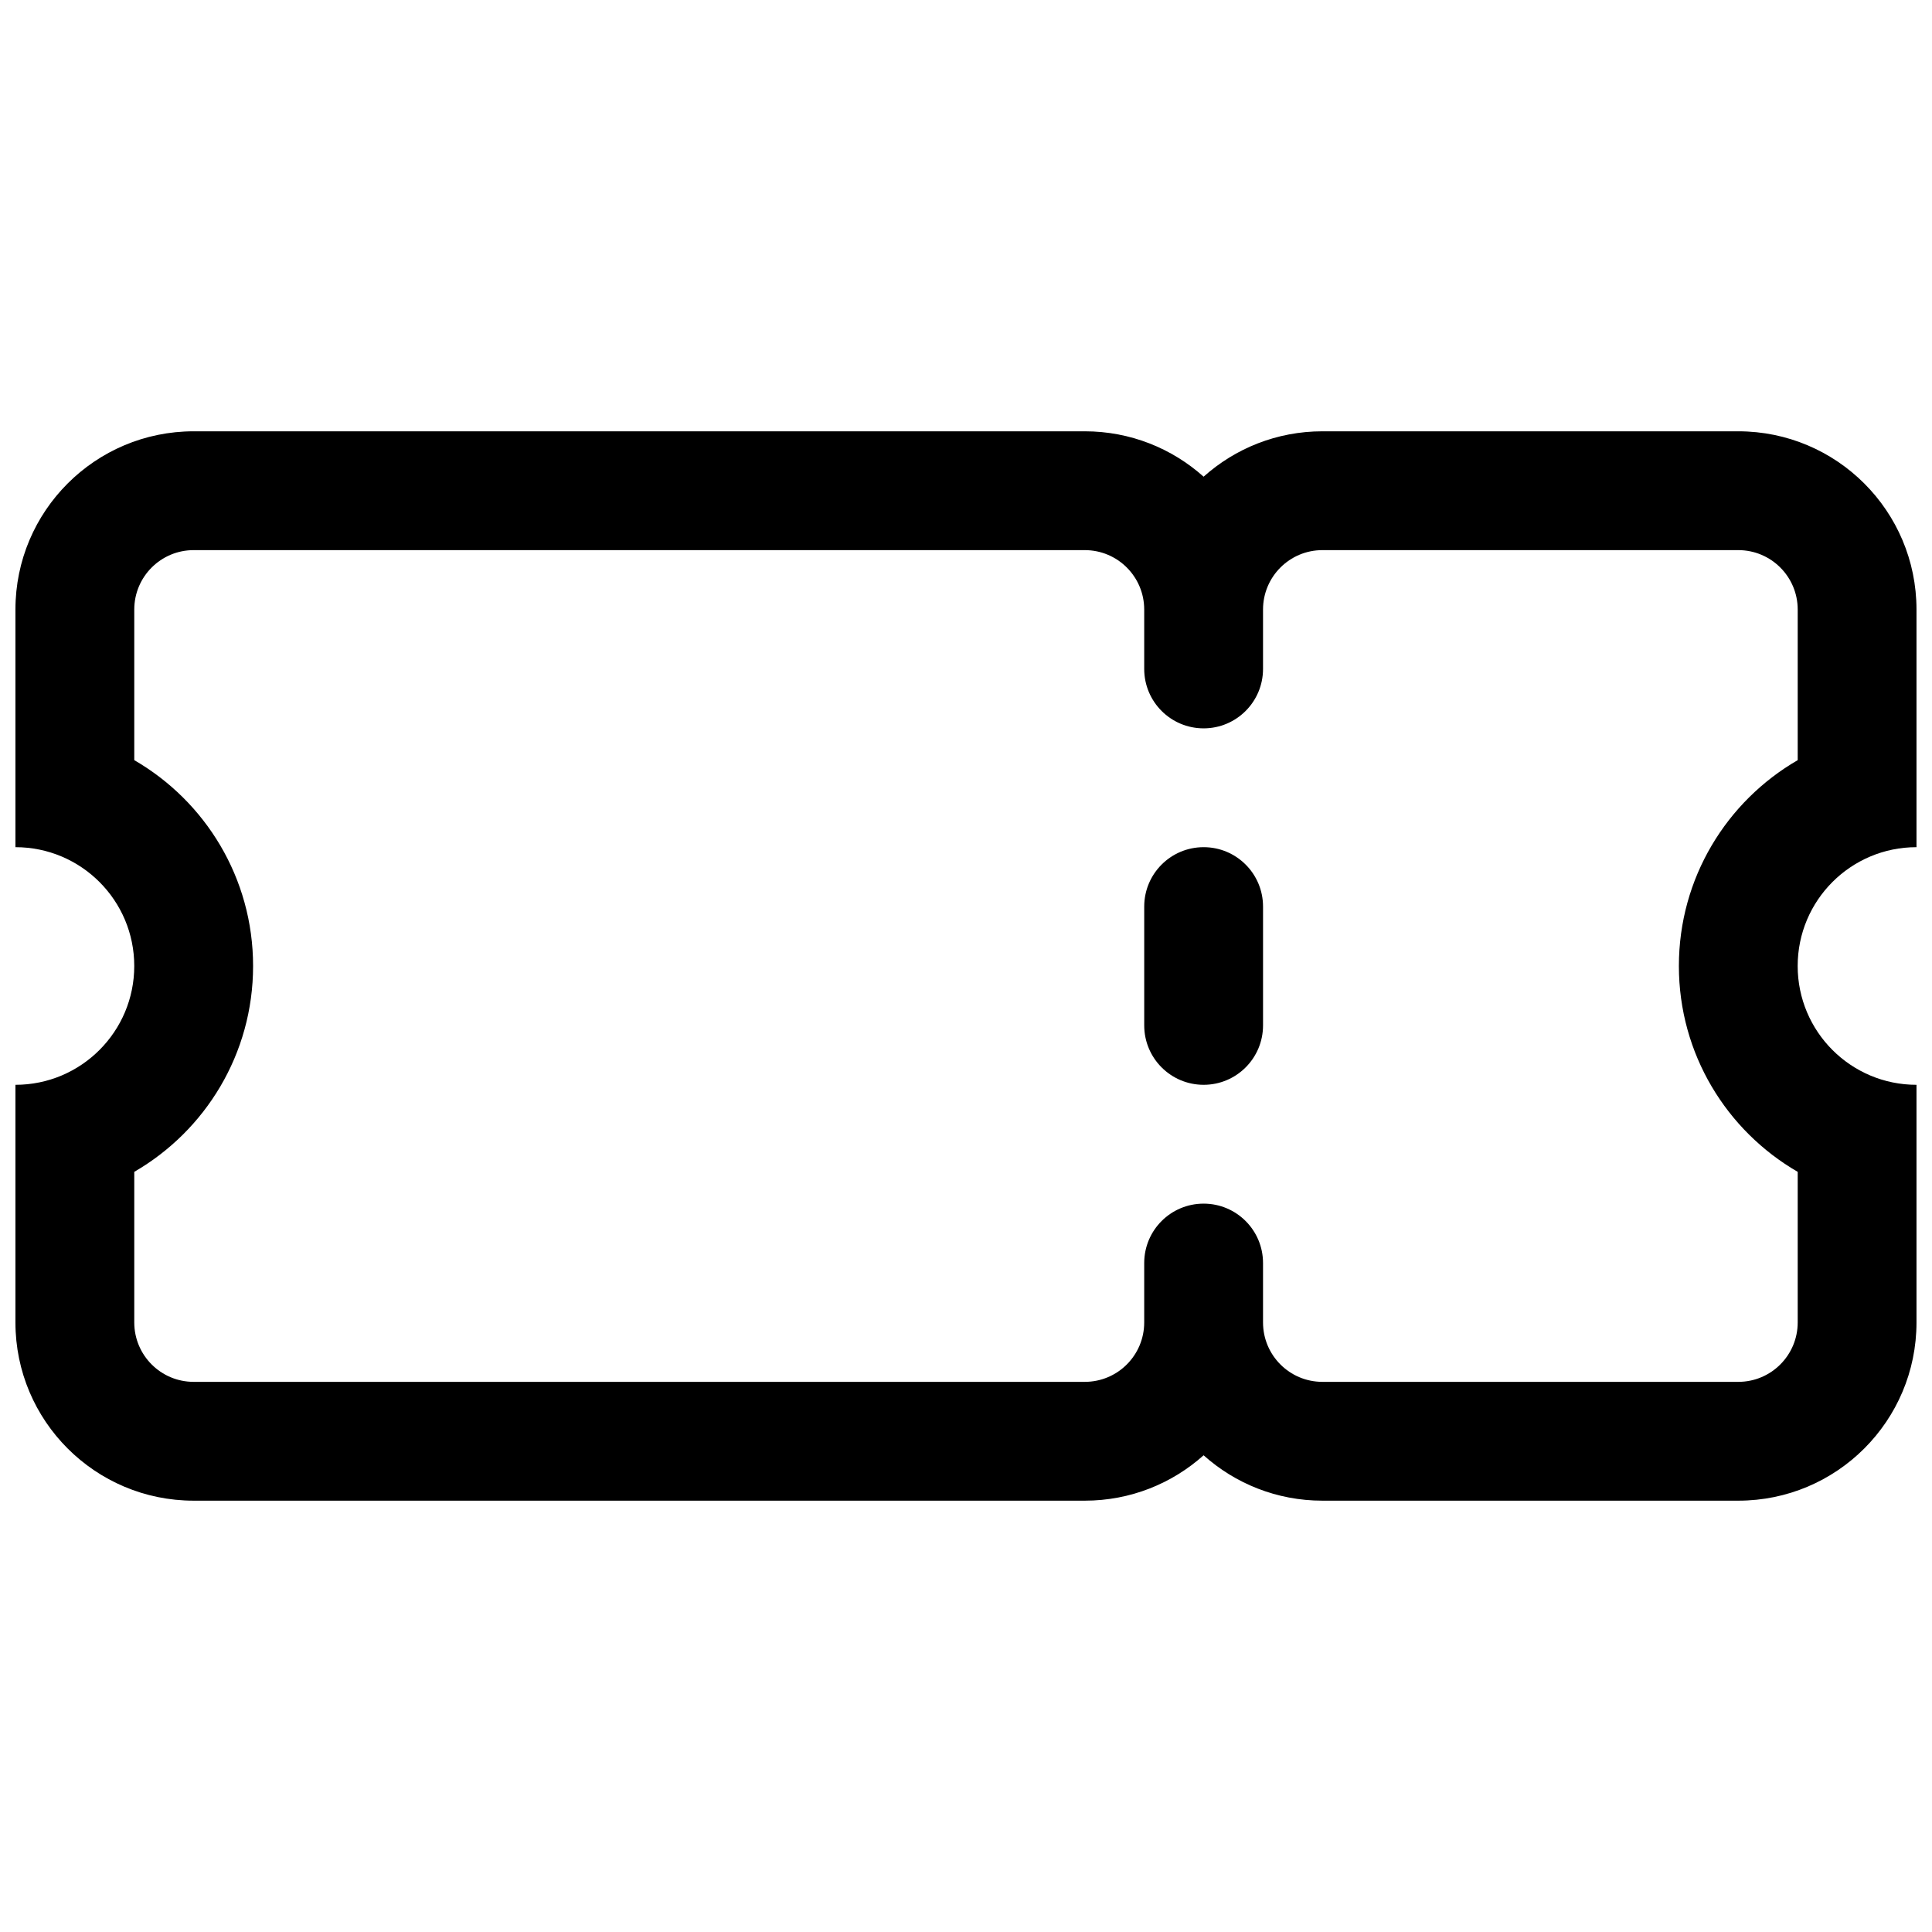 <?xml version="1.0" encoding="UTF-8"?>
<!-- Uploaded to: ICON Repo, www.iconrepo.com, Generator: ICON Repo Mixer Tools -->
<svg width="800px" height="800px" version="1.1" viewBox="144 144 512 512" xmlns="http://www.w3.org/2000/svg">
 <defs>
  <clipPath id="a">
   <path d="m148.09 258h503.81v284h-503.81z"/>
  </clipPath>
 </defs>
 <path d="m447.23 415.74c0 8.695 7.047 15.746 15.746 15.746 8.695 0 15.742-7.051 15.742-15.746v-31.488c0-8.695-7.047-15.742-15.742-15.742-8.699 0-15.746 7.047-15.746 15.742z"/>
 <g clip-path="url(#a)">
  <path d="m195.32 258.3c-26.082 0-47.23 21.148-47.23 47.234v62.977c17.391 0 31.488 14.098 31.488 31.488s-14.098 31.488-31.488 31.488v62.973c0 26.09 21.148 47.234 47.23 47.234h236.16c12.098 0 23.129-4.547 31.488-12.027 8.355 7.481 19.387 12.027 31.484 12.027h110.21c26.086 0 47.23-21.145 47.23-47.234v-62.973c-17.391 0-31.488-14.098-31.488-31.488s14.098-31.488 31.488-31.488v-62.977c0-26.086-21.145-47.234-47.23-47.234h-110.21c-12.098 0-23.129 4.551-31.484 12.027-8.359-7.477-19.391-12.027-31.488-12.027zm425.09 87.148v-39.914c0-8.695-7.047-15.746-15.742-15.746h-110.21c-8.695 0-15.742 7.051-15.742 15.746v15.742c0 8.695-7.047 15.746-15.742 15.746-8.699 0-15.746-7.051-15.746-15.746v-15.742c0-8.695-7.047-15.746-15.742-15.746h-236.16c-8.695 0-15.742 7.051-15.742 15.746v39.914c18.824 10.887 31.488 31.238 31.488 54.551 0 23.309-12.664 43.66-31.488 54.551v39.91c0 8.699 7.047 15.746 15.742 15.746h236.16c8.695 0 15.742-7.047 15.742-15.746v-15.742c0-8.695 7.047-15.742 15.746-15.742 8.695 0 15.742 7.047 15.742 15.742v15.742c0 8.699 7.047 15.746 15.742 15.746h110.21c8.695 0 15.742-7.047 15.742-15.746v-39.91c-18.824-10.891-31.488-31.242-31.488-54.551 0-23.312 12.664-43.664 31.488-54.551z" fill-rule="evenodd"/>
 </g>
</svg>